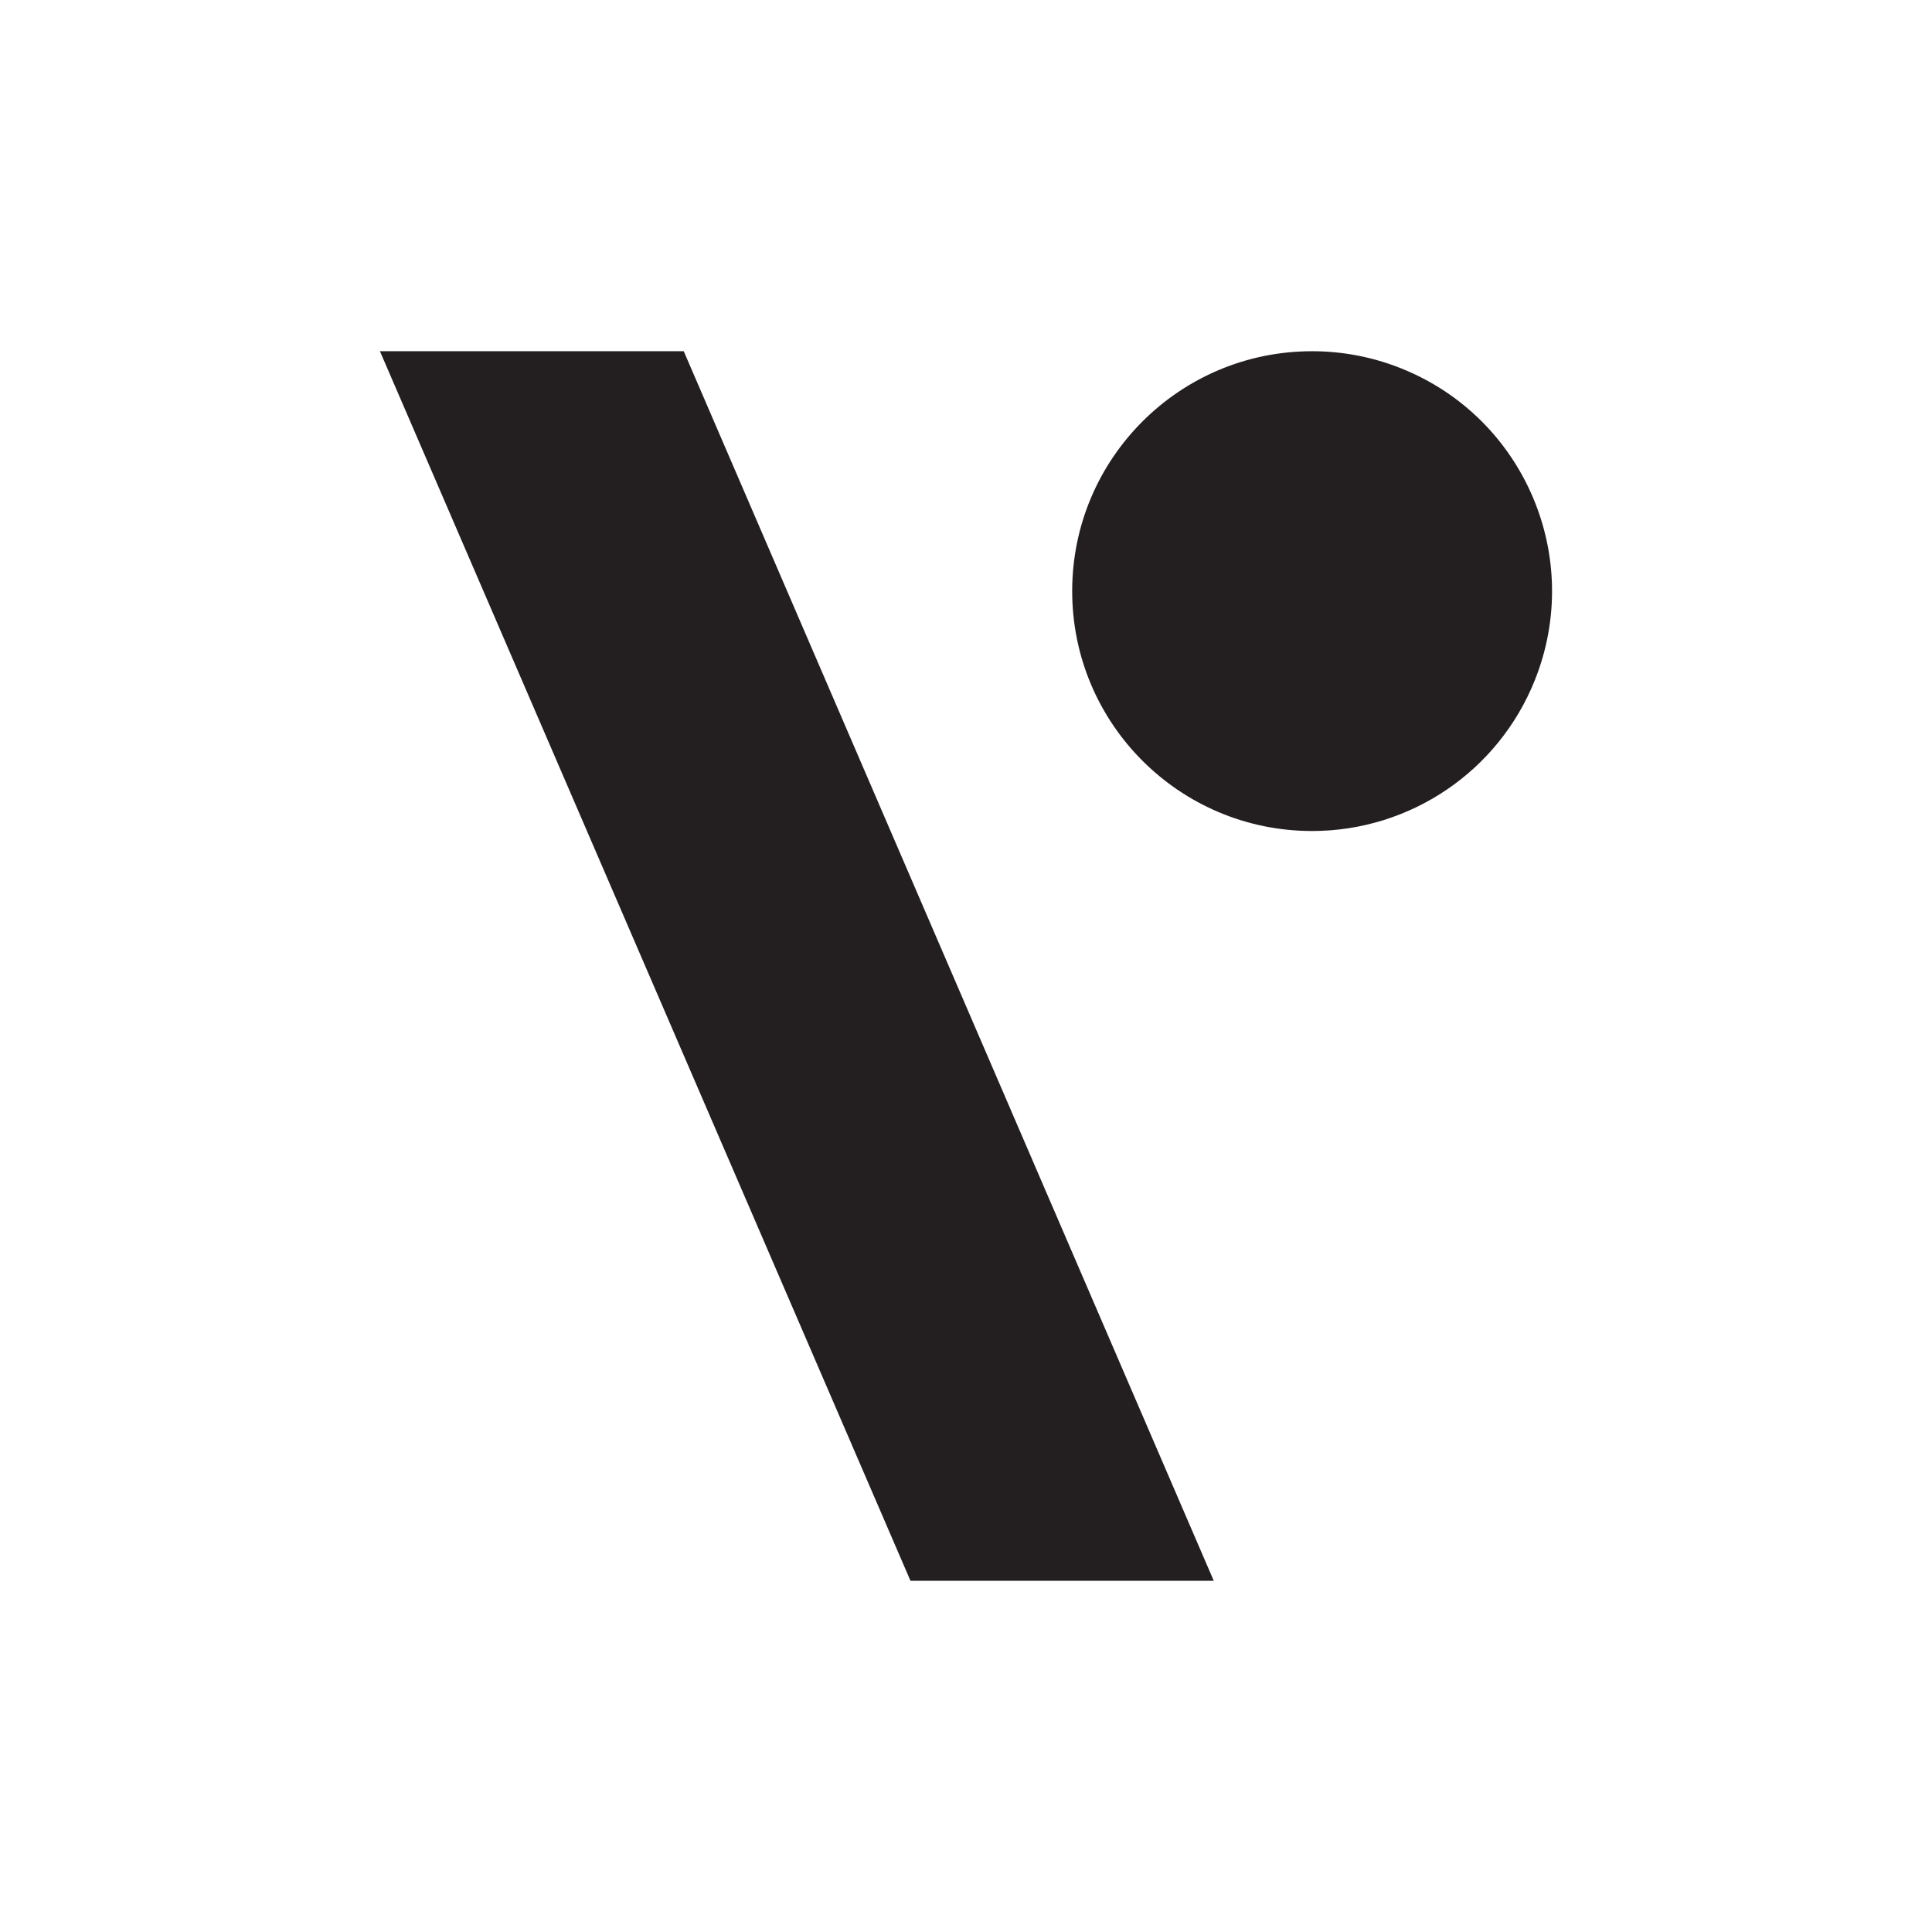 <?xml version="1.0" encoding="utf-8"?>
<svg xmlns="http://www.w3.org/2000/svg" height="460" preserveAspectRatio="xMidYMid meet" viewBox="0 0 460 460" width="460">
  <defs>
    <animate attributeName="opacity" begin="0s" calcMode="spline" dur="2s" fill="freeze" from="1" keySplines="0.159 0 0.731 1;0.414 0.031 0.756 1;0.559 0 0.413 1;0 0 0 0" keyTimes="0;0.083;0.092;0.575;1" repeatCount="indefinite" to="1" values="1;1;0;1;1"/>
    <animate attributeName="opacity" attributeType="XML" dur="2s" from="0" to="1"/>
  </defs>
  <g id="_R_G">
    <g id="_R_G_L_1_G">
      <rect fill="#ffffff" height="460" id="_R_G_L_1_G_S" width="460"/>
    </g>
    <g id="_R_G_L_0_G" transform="translate(230.82, 230.188) scale(0.858, 0.858) translate(-421, -298)">
      <path d="M257.41 127.18 C257.41,127.18 404.64,468.39 404.64,468.39 C404.64,468.39 488.8,468.39 488.8,468.39 C488.8,468.39 341.72,127.18 341.72,127.18 C341.72,127.18 257.41,127.18 257.41,127.18z" fill="#231f20" fill-opacity="1" fill-rule="nonzero" id="_R_G_L_0_G_D_0_P_0"/>
      <path d="M516.11 127.18 C516.11,127.18 516.11,127.18 516.11,127.18 C479.34,127.16 449.52,156.96 449.51,193.73 C449.5,230.49 479.29,260.31 516.06,260.32 C543.3,260.33 567.8,243.75 577.9,218.45 C591.55,184.31 574.93,145.57 540.78,131.93 C532.93,128.79 524.56,127.18 516.11,127.18z" fill="#231f20" fill-opacity="1" fill-rule="nonzero" id="_R_G_L_0_G_D_1_P_0"/>
    </g>
  </g>
  <g id="time_group"/>
</svg>